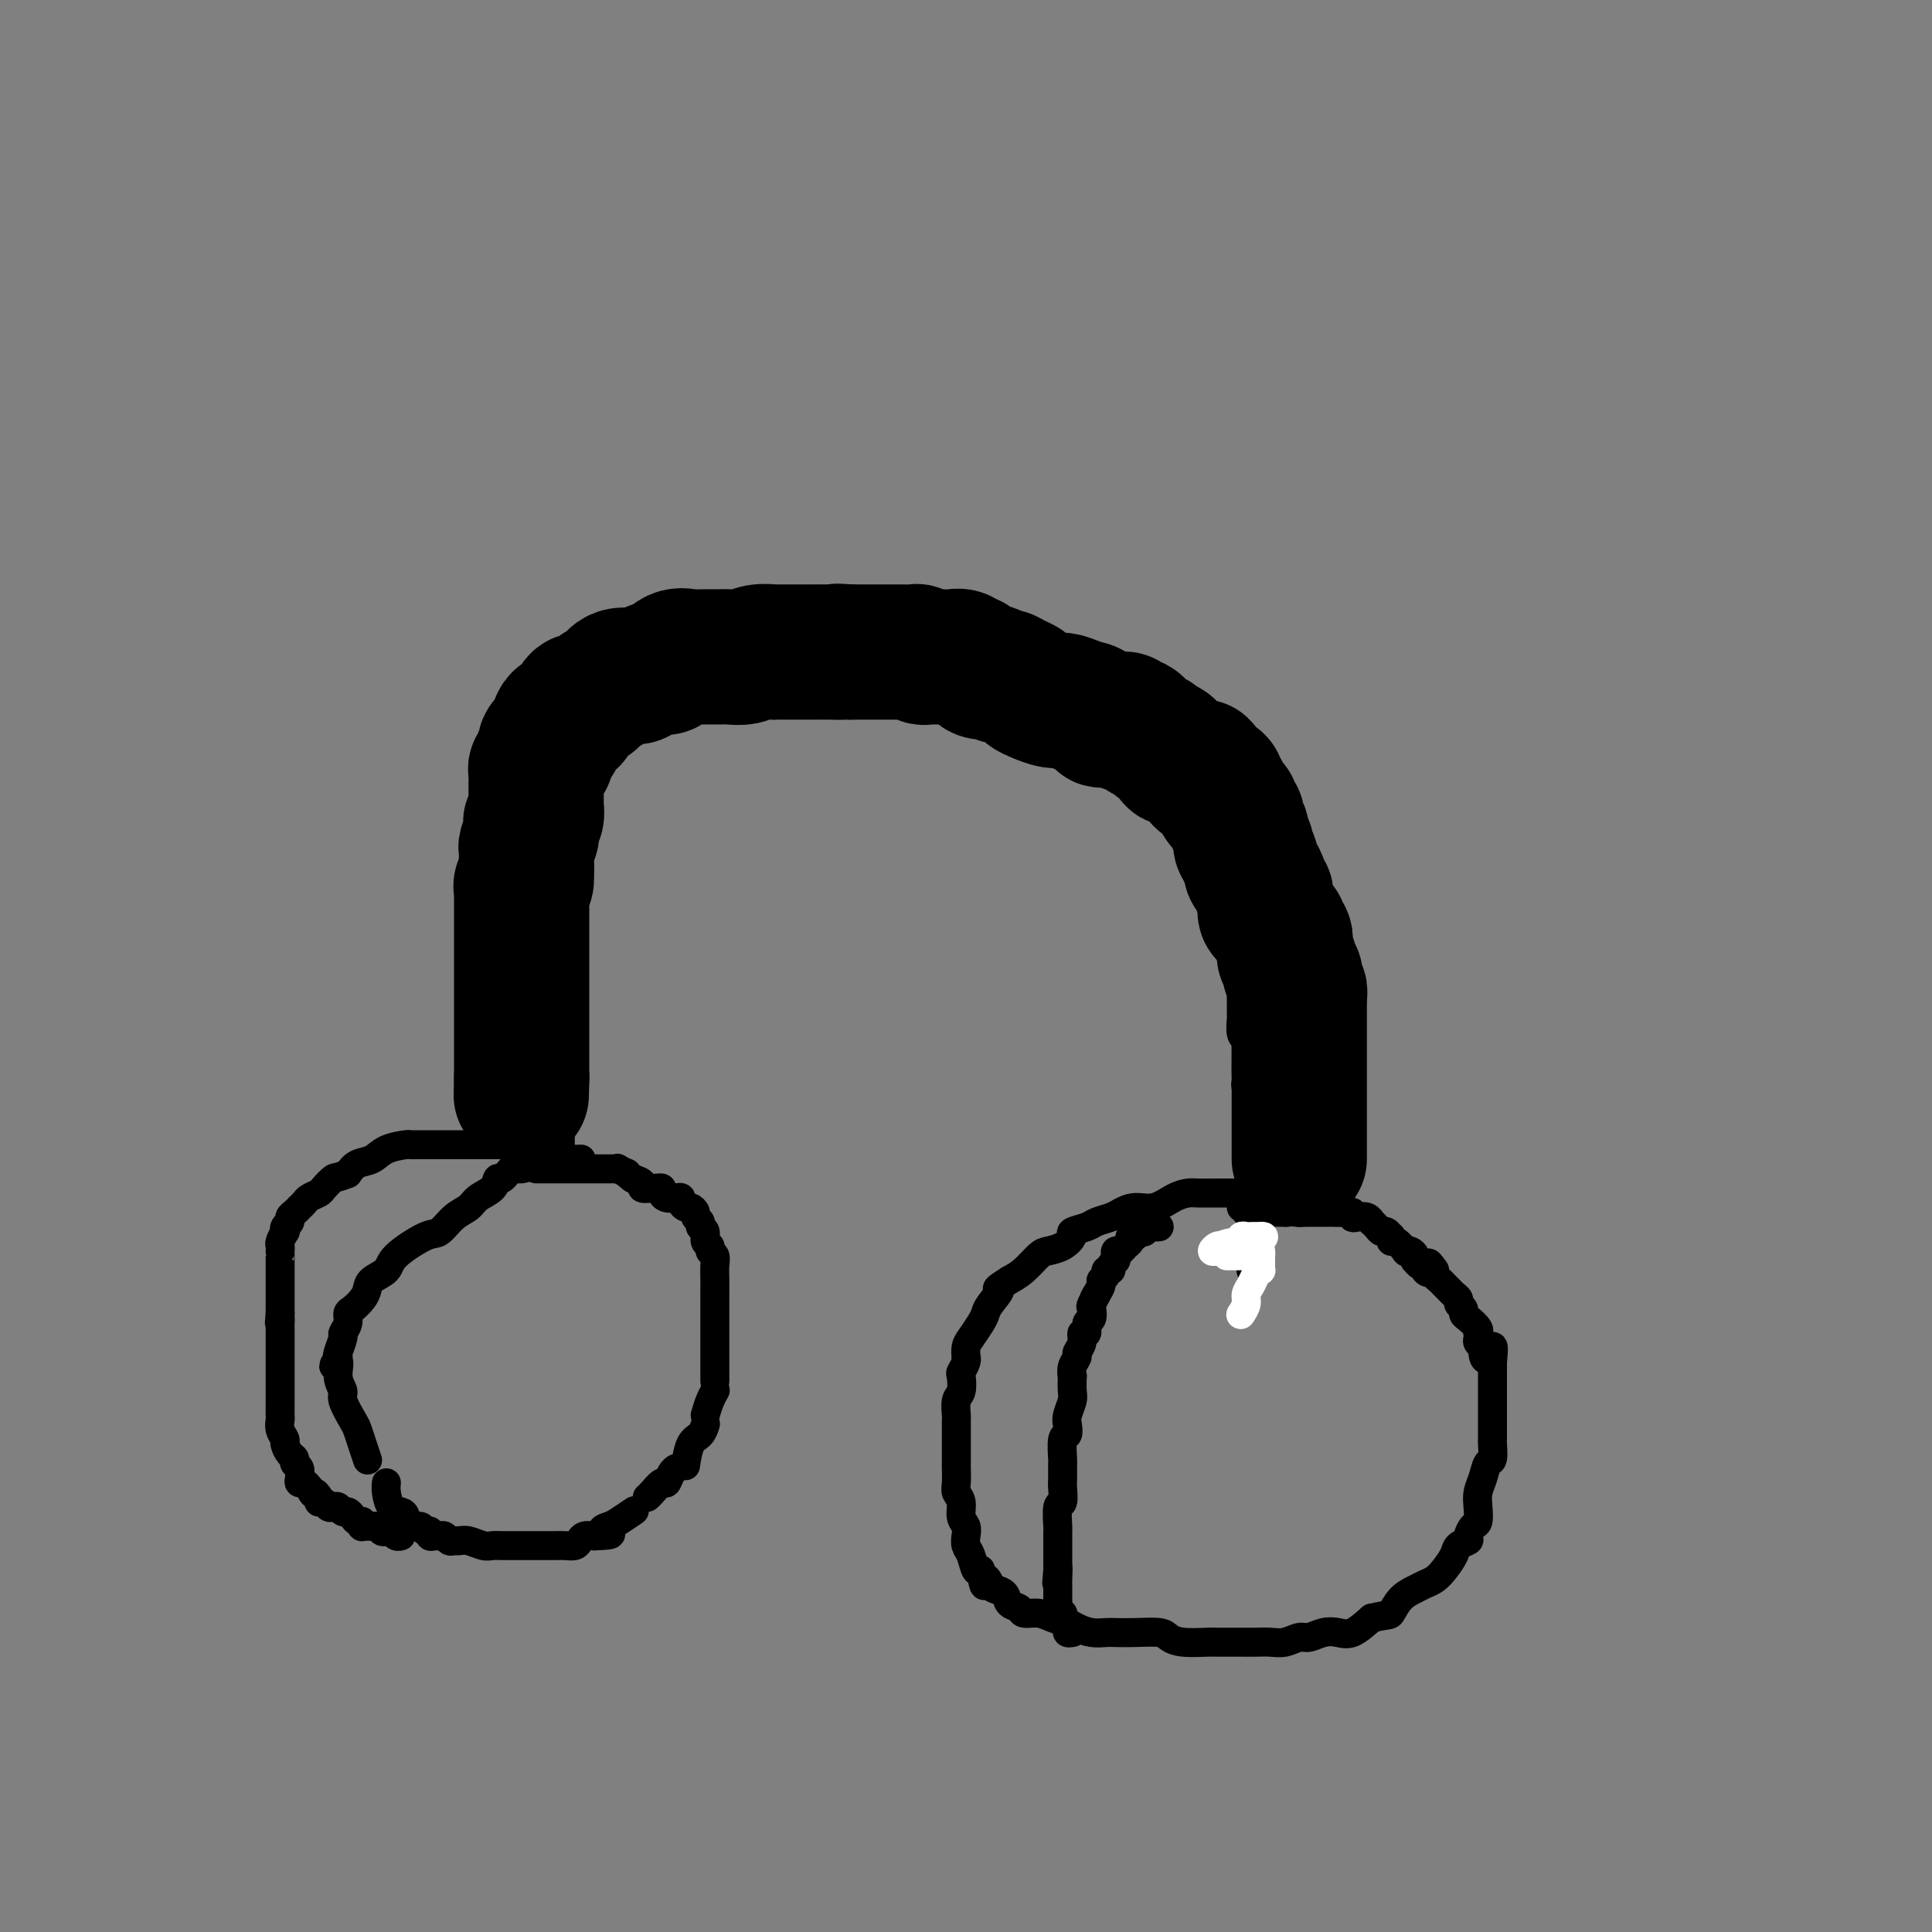 <svg viewBox='0 0 400 400' version='1.1' xmlns='http://www.w3.org/2000/svg' xmlns:xlink='http://www.w3.org/1999/xlink'><rect x="0" y="0" width="400" height="400" fill="#808080" stroke="none"/><g fill='none' stroke='#000000' stroke-width='6' stroke-linecap='round' stroke-linejoin='round'><path d='M120,240c0.292,-0.009 0.585,-0.018 0,0c-0.585,0.018 -2.047,0.062 -3,0c-0.953,-0.062 -1.396,-0.229 -2,0c-0.604,0.229 -1.370,0.854 -2,1c-0.630,0.146 -1.125,-0.187 -2,0c-0.875,0.187 -2.130,0.893 -3,1c-0.870,0.107 -1.353,-0.386 -2,0c-0.647,0.386 -1.457,1.651 -2,2c-0.543,0.349 -0.820,-0.217 -1,0c-0.180,0.217 -0.265,1.218 -1,2c-0.735,0.782 -2.122,1.345 -3,2c-0.878,0.655 -1.248,1.403 -2,2c-0.752,0.597 -1.887,1.041 -3,2c-1.113,0.959 -2.204,2.431 -3,3c-0.796,0.569 -1.299,0.236 -3,1c-1.701,0.764 -4.601,2.627 -6,4c-1.399,1.373 -1.295,2.256 -2,3c-0.705,0.744 -2.217,1.350 -3,2c-0.783,0.650 -0.836,1.342 -1,2c-0.164,0.658 -0.440,1.280 -1,2c-0.560,0.720 -1.403,1.539 -2,2c-0.597,0.461 -0.948,0.565 -1,1c-0.052,0.435 0.196,1.202 0,2c-0.196,0.798 -0.836,1.626 -1,2c-0.164,0.374 0.148,0.293 0,1c-0.148,0.707 -0.757,2.202 -1,3c-0.243,0.798 -0.122,0.899 0,1'/><path d='M70,281c-1.838,3.337 -0.433,1.181 0,1c0.433,-0.181 -0.105,1.613 0,3c0.105,1.387 0.854,2.366 1,3c0.146,0.634 -0.311,0.923 0,2c0.311,1.077 1.390,2.940 2,4c0.610,1.060 0.751,1.315 1,2c0.249,0.685 0.605,1.800 1,3c0.395,1.200 0.827,2.486 1,3c0.173,0.514 0.086,0.257 0,0'/><path d='M80,307c-0.060,0.532 -0.119,1.065 0,2c0.119,0.935 0.417,2.274 1,3c0.583,0.726 1.451,0.840 2,1c0.549,0.160 0.778,0.368 1,1c0.222,0.632 0.437,1.690 1,2c0.563,0.310 1.474,-0.127 2,0c0.526,0.127 0.666,0.819 1,1c0.334,0.181 0.863,-0.149 1,0c0.137,0.149 -0.118,0.776 0,1c0.118,0.224 0.609,0.046 1,0c0.391,-0.046 0.682,0.041 1,0c0.318,-0.041 0.665,-0.208 1,0c0.335,0.208 0.660,0.792 1,1c0.340,0.208 0.696,0.042 1,0c0.304,-0.042 0.556,0.041 1,0c0.444,-0.041 1.079,-0.207 2,0c0.921,0.207 2.129,0.788 3,1c0.871,0.212 1.407,0.057 2,0c0.593,-0.057 1.243,-0.015 2,0c0.757,0.015 1.620,0.004 2,0c0.380,-0.004 0.276,-0.001 1,0c0.724,0.001 2.277,0.000 3,0c0.723,-0.000 0.617,0.001 1,0c0.383,-0.001 1.254,-0.003 2,0c0.746,0.003 1.365,0.011 2,0c0.635,-0.011 1.286,-0.042 2,0c0.714,0.042 1.490,0.155 2,0c0.510,-0.155 0.753,-0.580 1,-1c0.247,-0.420 0.499,-0.834 1,-1c0.501,-0.166 1.250,-0.083 2,0'/><path d='M123,318c5.672,-0.174 2.851,-0.607 2,-1c-0.851,-0.393 0.267,-0.744 1,-1c0.733,-0.256 1.082,-0.415 2,-1c0.918,-0.585 2.405,-1.596 3,-2c0.595,-0.404 0.297,-0.202 0,0'/><path d='M134,310c0.221,-0.182 0.441,-0.364 1,-1c0.559,-0.636 1.456,-1.726 2,-2c0.544,-0.274 0.733,0.267 1,0c0.267,-0.267 0.610,-1.341 1,-2c0.390,-0.659 0.826,-0.903 1,-1c0.174,-0.097 0.087,-0.049 0,0'/><path d='M142,303c-0.061,0.408 -0.121,0.817 0,0c0.121,-0.817 0.424,-2.858 1,-4c0.576,-1.142 1.424,-1.384 2,-2c0.576,-0.616 0.879,-1.604 1,-2c0.121,-0.396 0.061,-0.198 0,0'/><path d='M146,293c0.311,-1.044 0.622,-2.089 1,-3c0.378,-0.911 0.822,-1.689 1,-2c0.178,-0.311 0.089,-0.156 0,0'/><path d='M148,286c0.000,-0.494 0.000,-0.987 0,-1c-0.000,-0.013 -0.000,0.456 0,0c0.000,-0.456 0.000,-1.837 0,-3c-0.000,-1.163 -0.000,-2.106 0,-3c0.000,-0.894 0.000,-1.737 0,-3c-0.000,-1.263 -0.000,-2.947 0,-4c0.000,-1.053 0.001,-1.476 0,-2c-0.001,-0.524 -0.004,-1.148 0,-2c0.004,-0.852 0.016,-1.930 0,-3c-0.016,-1.070 -0.061,-2.131 0,-3c0.061,-0.869 0.228,-1.546 0,-2c-0.228,-0.454 -0.850,-0.685 -1,-1c-0.150,-0.315 0.171,-0.714 0,-1c-0.171,-0.286 -0.834,-0.458 -1,-1c-0.166,-0.542 0.167,-1.454 0,-2c-0.167,-0.546 -0.832,-0.725 -1,-1c-0.168,-0.275 0.163,-0.647 0,-1c-0.163,-0.353 -0.818,-0.686 -1,-1c-0.182,-0.314 0.109,-0.610 0,-1c-0.109,-0.390 -0.620,-0.875 -1,-1c-0.380,-0.125 -0.630,0.111 -1,0c-0.370,-0.111 -0.860,-0.568 -1,-1c-0.140,-0.432 0.068,-0.837 0,-1c-0.068,-0.163 -0.414,-0.082 -1,0c-0.586,0.082 -1.413,0.165 -2,0c-0.587,-0.165 -0.936,-0.579 -1,-1c-0.064,-0.421 0.156,-0.848 0,-1c-0.156,-0.152 -0.688,-0.030 -1,0c-0.312,0.030 -0.403,-0.033 -1,0c-0.597,0.033 -1.699,0.163 -2,0c-0.301,-0.163 0.200,-0.618 0,-1c-0.200,-0.382 -1.100,-0.691 -2,-1'/><path d='M131,244c-2.422,-1.868 -0.976,-1.036 -1,-1c-0.024,0.036 -1.517,-0.722 -2,-1c-0.483,-0.278 0.043,-0.074 0,0c-0.043,0.074 -0.654,0.020 -1,0c-0.346,-0.020 -0.426,-0.005 -1,0c-0.574,0.005 -1.644,0.001 -2,0c-0.356,-0.001 -0.000,-0.000 0,0c0.000,0.000 -0.356,0.000 -1,0c-0.644,-0.000 -1.577,-0.000 -2,0c-0.423,0.000 -0.337,0.000 -1,0c-0.663,-0.000 -2.076,-0.000 -3,0c-0.924,0.000 -1.358,0.000 -2,0c-0.642,-0.000 -1.492,-0.000 -2,0c-0.508,0.000 -0.675,0.000 -1,0c-0.325,-0.000 -0.807,-0.000 -1,0c-0.193,0.000 -0.096,0.000 0,0'/><path d='M112,237c-0.439,-0.000 -0.878,-0.000 -1,0c-0.122,0.000 0.075,0.000 0,0c-0.075,-0.000 -0.420,-0.000 -1,0c-0.580,0.000 -1.395,0.000 -2,0c-0.605,-0.000 -0.998,-0.000 -2,0c-1.002,0.000 -2.611,0.000 -4,0c-1.389,-0.000 -2.557,-0.000 -4,0c-1.443,0.000 -3.160,0.000 -4,0c-0.840,-0.000 -0.802,-0.000 -1,0c-0.198,0.000 -0.631,0.000 -1,0c-0.369,-0.000 -0.672,-0.000 -1,0c-0.328,0.000 -0.679,0.000 -1,0c-0.321,-0.000 -0.611,-0.000 -1,0c-0.389,0.000 -0.879,0.000 -1,0c-0.121,-0.000 0.125,-0.001 0,0c-0.125,0.001 -0.621,0.002 -1,0c-0.379,-0.002 -0.643,-0.008 -1,0c-0.357,0.008 -0.809,0.029 -1,0c-0.191,-0.029 -0.120,-0.107 -1,0c-0.880,0.107 -2.710,0.400 -4,1c-1.290,0.600 -2.040,1.508 -3,2c-0.960,0.492 -2.132,0.569 -3,1c-0.868,0.431 -1.434,1.215 -2,2'/><path d='M72,243c-2.578,1.046 -2.522,0.661 -3,1c-0.478,0.339 -1.491,1.401 -2,2c-0.509,0.599 -0.514,0.734 -1,1c-0.486,0.266 -1.453,0.663 -2,1c-0.547,0.337 -0.672,0.615 -1,1c-0.328,0.385 -0.857,0.877 -1,1c-0.143,0.123 0.102,-0.122 0,0c-0.102,0.122 -0.549,0.611 -1,1c-0.451,0.389 -0.904,0.677 -1,1c-0.096,0.323 0.167,0.682 0,1c-0.167,0.318 -0.763,0.596 -1,1c-0.237,0.404 -0.116,0.935 0,1c0.116,0.065 0.227,-0.337 0,0c-0.227,0.337 -0.793,1.411 -1,2c-0.207,0.589 -0.055,0.691 0,1c0.055,0.309 0.015,0.824 0,1c-0.015,0.176 -0.004,0.012 0,0c0.004,-0.012 0.001,0.129 0,1c-0.001,0.871 -0.000,2.471 0,3c0.000,0.529 0.000,-0.013 0,0c-0.000,0.013 -0.000,0.582 0,1c0.000,0.418 0.000,0.686 0,1c-0.000,0.314 -0.000,0.676 0,1c0.000,0.324 0.000,0.612 0,1c-0.000,0.388 -0.000,0.877 0,1c0.000,0.123 0.000,-0.121 0,0c-0.000,0.121 -0.000,0.607 0,1c0.000,0.393 0.000,0.693 0,1c-0.000,0.307 -0.000,0.621 0,1c0.000,0.379 0.000,0.823 0,1c-0.000,0.177 -0.000,0.089 0,0'/><path d='M58,272c-0.309,3.271 -0.083,1.450 0,1c0.083,-0.450 0.022,0.471 0,1c-0.022,0.529 -0.006,0.667 0,1c0.006,0.333 0.002,0.863 0,1c-0.002,0.137 -0.000,-0.118 0,0c0.000,0.118 0.000,0.609 0,1c-0.000,0.391 -0.000,0.682 0,1c0.000,0.318 0.000,0.662 0,1c-0.000,0.338 -0.000,0.668 0,1c0.000,0.332 0.000,0.666 0,1c-0.000,0.334 -0.000,0.670 0,1c0.000,0.330 0.000,0.655 0,1c-0.000,0.345 -0.000,0.708 0,1c0.000,0.292 0.000,0.511 0,1c-0.000,0.489 -0.000,1.248 0,2c0.000,0.752 0.000,1.496 0,2c-0.000,0.504 -0.001,0.768 0,1c0.001,0.232 0.004,0.433 0,1c-0.004,0.567 -0.016,1.499 0,2c0.016,0.501 0.060,0.572 0,1c-0.060,0.428 -0.222,1.214 0,2c0.222,0.786 0.829,1.573 1,2c0.171,0.427 -0.094,0.495 0,1c0.094,0.505 0.547,1.448 1,2c0.453,0.552 0.905,0.712 1,1c0.095,0.288 -0.168,0.703 0,1c0.168,0.297 0.766,0.475 1,1c0.234,0.525 0.104,1.399 0,2c-0.104,0.601 -0.182,0.931 0,1c0.182,0.069 0.623,-0.123 1,0c0.377,0.123 0.688,0.562 1,1'/><path d='M64,308c1.091,2.040 0.817,1.139 1,1c0.183,-0.139 0.823,0.485 1,1c0.177,0.515 -0.107,0.922 0,1c0.107,0.078 0.606,-0.171 1,0c0.394,0.171 0.683,0.763 1,1c0.317,0.237 0.662,0.119 1,0c0.338,-0.119 0.668,-0.238 1,0c0.332,0.238 0.667,0.833 1,1c0.333,0.167 0.664,-0.095 1,0c0.336,0.095 0.677,0.547 1,1c0.323,0.453 0.626,0.906 1,1c0.374,0.094 0.817,-0.171 1,0c0.183,0.171 0.104,0.778 0,1c-0.104,0.222 -0.235,0.060 0,0c0.235,-0.060 0.836,-0.016 1,0c0.164,0.016 -0.110,0.004 0,0c0.110,-0.004 0.603,-0.001 1,0c0.397,0.001 0.699,0.001 1,0'/><path d='M78,316c2.410,1.177 1.433,0.118 1,0c-0.433,-0.118 -0.324,0.704 0,1c0.324,0.296 0.861,0.065 1,0c0.139,-0.065 -0.120,0.035 0,0c0.120,-0.035 0.620,-0.205 1,0c0.380,0.205 0.641,0.786 1,1c0.359,0.214 0.817,0.061 1,0c0.183,-0.061 0.092,-0.031 0,0'/><path d='M116,238c0.000,-0.539 0.000,-1.079 0,-1c0.000,0.079 0.000,0.775 0,0c0.000,-0.775 0.000,-3.022 0,-4c-0.000,-0.978 -0.000,-0.687 0,-1c0.000,-0.313 0.000,-1.231 0,-2c0.000,-0.769 0.000,-1.390 0,-2c-0.000,-0.610 0.000,-1.210 0,-2c0.000,-0.790 0.000,-1.770 0,-2c0.000,-0.230 -0.000,0.289 0,0c0.000,-0.289 0.000,-1.387 0,-2c-0.000,-0.613 0.000,-0.740 0,-1c0.000,-0.260 0.000,-0.651 0,-1c-0.000,-0.349 0.000,-0.656 0,-1c0.000,-0.344 0.000,-0.727 0,-1c0.000,-0.273 0.000,-0.438 0,-1c-0.000,-0.562 -0.000,-1.522 0,-2c0.000,-0.478 0.000,-0.475 0,-1c-0.000,-0.525 -0.000,-1.579 0,-3c0.000,-1.421 0.000,-3.211 0,-5'/><path d='M116,206c0.000,-5.567 0.000,-3.485 0,-3c-0.000,0.485 -0.000,-0.629 0,-2c0.000,-1.371 0.000,-3.000 0,-4c-0.000,-1.000 -0.001,-1.370 0,-2c0.001,-0.630 0.004,-1.520 0,-2c-0.004,-0.480 -0.015,-0.551 0,-1c0.015,-0.449 0.056,-1.276 0,-2c-0.056,-0.724 -0.211,-1.346 0,-2c0.211,-0.654 0.787,-1.339 1,-2c0.213,-0.661 0.065,-1.297 0,-2c-0.065,-0.703 -0.045,-1.471 0,-2c0.045,-0.529 0.116,-0.818 0,-1c-0.116,-0.182 -0.420,-0.258 0,-1c0.420,-0.742 1.562,-2.152 2,-3c0.438,-0.848 0.170,-1.135 0,-2c-0.170,-0.865 -0.242,-2.308 0,-3c0.242,-0.692 0.797,-0.634 1,-1c0.203,-0.366 0.054,-1.156 0,-2c-0.054,-0.844 -0.015,-1.742 0,-2c0.015,-0.258 0.004,0.123 0,0c-0.004,-0.123 -0.001,-0.749 0,-1c0.001,-0.251 0.001,-0.125 0,0'/><path d='M120,166c0.619,-6.357 0.167,-2.250 0,-1c-0.167,1.250 -0.048,-0.357 0,-1c0.048,-0.643 0.024,-0.321 0,0'/><path d='M121,163c0.035,-0.449 0.070,-0.897 0,-1c-0.070,-0.103 -0.245,0.141 0,0c0.245,-0.141 0.910,-0.666 1,-1c0.090,-0.334 -0.393,-0.479 0,-1c0.393,-0.521 1.663,-1.420 2,-2c0.337,-0.580 -0.260,-0.842 0,-1c0.260,-0.158 1.375,-0.213 2,-1c0.625,-0.787 0.759,-2.305 1,-3c0.241,-0.695 0.588,-0.567 1,-1c0.412,-0.433 0.889,-1.425 1,-2c0.111,-0.575 -0.143,-0.731 0,-1c0.143,-0.269 0.685,-0.649 1,-1c0.315,-0.351 0.404,-0.671 1,-1c0.596,-0.329 1.700,-0.666 2,-1c0.300,-0.334 -0.205,-0.667 0,-1c0.205,-0.333 1.119,-0.668 2,-1c0.881,-0.332 1.727,-0.662 2,-1c0.273,-0.338 -0.029,-0.683 0,-1c0.029,-0.317 0.389,-0.606 1,-1c0.611,-0.394 1.473,-0.894 2,-1c0.527,-0.106 0.718,0.183 1,0c0.282,-0.183 0.653,-0.838 1,-1c0.347,-0.162 0.670,0.168 1,0c0.330,-0.168 0.669,-0.833 1,-1c0.331,-0.167 0.656,0.166 1,0c0.344,-0.166 0.707,-0.829 1,-1c0.293,-0.171 0.515,0.150 1,0c0.485,-0.150 1.233,-0.772 2,-1c0.767,-0.228 1.553,-0.061 2,0c0.447,0.061 0.556,0.018 1,0c0.444,-0.018 1.222,-0.009 2,0'/><path d='M154,136c4.025,-1.862 3.589,-2.016 4,-2c0.411,0.016 1.669,0.201 2,0c0.331,-0.201 -0.263,-0.790 0,-1c0.263,-0.210 1.385,-0.042 2,0c0.615,0.042 0.724,-0.041 1,0c0.276,0.041 0.718,0.207 1,0c0.282,-0.207 0.404,-0.786 1,-1c0.596,-0.214 1.666,-0.061 2,0c0.334,0.061 -0.068,0.030 1,0c1.068,-0.030 3.607,-0.061 5,0c1.393,0.061 1.640,0.212 2,0c0.360,-0.212 0.832,-0.789 2,-1c1.168,-0.211 3.034,-0.057 4,0c0.966,0.057 1.034,0.015 1,0c-0.034,-0.015 -0.171,-0.004 0,0c0.171,0.004 0.651,0.001 1,0c0.349,-0.001 0.569,-0.000 1,0c0.431,0.000 1.075,0.000 2,0c0.925,-0.000 2.132,-0.000 3,0c0.868,0.000 1.398,0.001 2,0c0.602,-0.001 1.276,-0.002 2,0c0.724,0.002 1.496,0.008 2,0c0.504,-0.008 0.738,-0.031 2,0c1.262,0.031 3.550,0.116 5,0c1.450,-0.116 2.060,-0.435 3,0c0.940,0.435 2.208,1.622 3,2c0.792,0.378 1.107,-0.053 2,0c0.893,0.053 2.363,0.592 3,1c0.637,0.408 0.441,0.687 1,1c0.559,0.313 1.874,0.661 3,1c1.126,0.339 2.063,0.670 3,1'/><path d='M220,137c2.561,1.047 1.465,0.665 2,1c0.535,0.335 2.702,1.386 4,2c1.298,0.614 1.726,0.792 3,2c1.274,1.208 3.395,3.447 5,5c1.605,1.553 2.695,2.422 4,4c1.305,1.578 2.825,3.866 4,5c1.175,1.134 2.003,1.116 3,2c0.997,0.884 2.162,2.672 3,4c0.838,1.328 1.349,2.198 2,3c0.651,0.802 1.442,1.538 2,2c0.558,0.462 0.882,0.649 1,1c0.118,0.351 0.031,0.864 0,1c-0.031,0.136 -0.004,-0.105 0,0c0.004,0.105 -0.014,0.557 0,1c0.014,0.443 0.060,0.878 0,1c-0.060,0.122 -0.226,-0.070 0,0c0.226,0.070 0.846,0.403 1,1c0.154,0.597 -0.156,1.458 0,2c0.156,0.542 0.778,0.764 1,1c0.222,0.236 0.044,0.487 0,1c-0.044,0.513 0.044,1.290 0,2c-0.044,0.710 -0.222,1.354 0,2c0.222,0.646 0.844,1.295 1,2c0.156,0.705 -0.154,1.467 0,2c0.154,0.533 0.773,0.838 1,2c0.227,1.162 0.061,3.183 0,4c-0.061,0.817 -0.016,0.432 0,1c0.016,0.568 0.004,2.090 0,3c-0.004,0.910 -0.001,1.206 0,2c0.001,0.794 0.000,2.084 0,3c-0.000,0.916 -0.000,1.458 0,2'/><path d='M257,201c0.773,5.314 0.207,1.599 0,1c-0.207,-0.599 -0.055,1.917 0,3c0.055,1.083 0.014,0.731 0,1c-0.014,0.269 0.000,1.158 0,2c-0.000,0.842 -0.014,1.636 0,2c0.014,0.364 0.056,0.299 0,1c-0.056,0.701 -0.211,2.170 0,3c0.211,0.830 0.789,1.023 1,1c0.211,-0.023 0.057,-0.262 0,0c-0.057,0.262 -0.016,1.025 0,2c0.016,0.975 0.008,2.163 0,3c-0.008,0.837 -0.016,1.324 0,2c0.016,0.676 0.057,1.542 0,2c-0.057,0.458 -0.211,0.508 0,1c0.211,0.492 0.789,1.427 1,2c0.211,0.573 0.057,0.783 0,1c-0.057,0.217 -0.015,0.439 0,1c0.015,0.561 0.004,1.460 0,2c-0.004,0.540 -0.001,0.722 0,1c0.001,0.278 0.000,0.653 0,1c-0.000,0.347 -0.000,0.665 0,1c0.000,0.335 0.000,0.685 0,1c-0.000,0.315 -0.000,0.595 0,1c0.000,0.405 0.000,0.935 0,1c-0.000,0.065 -0.000,-0.333 0,0c0.000,0.333 0.000,1.399 0,2c-0.000,0.601 -0.000,0.738 0,1c0.000,0.262 0.000,0.647 0,1c-0.000,0.353 -0.000,0.672 0,1c0.000,0.328 0.000,0.664 0,1'/><path d='M259,243c0.309,6.680 0.083,2.381 0,1c-0.083,-1.381 -0.022,0.155 0,1c0.022,0.845 0.006,1.000 0,1c-0.006,0.000 -0.002,-0.154 0,0c0.002,0.154 0.000,0.618 0,1c-0.000,0.382 -0.000,0.683 0,1c0.000,0.317 0.000,0.648 0,1c-0.000,0.352 -0.000,0.723 0,1c0.000,0.277 0.000,0.459 0,1c-0.000,0.541 -0.000,1.440 0,2c0.000,0.560 0.000,0.780 0,1c-0.000,0.220 -0.000,0.439 0,1c0.000,0.561 0.000,1.463 0,2c-0.000,0.537 -0.000,0.708 0,1c0.000,0.292 0.000,0.705 0,1c-0.000,0.295 -0.000,0.471 0,1c0.000,0.529 0.000,1.412 0,2c-0.000,0.588 -0.000,0.882 0,1c0.000,0.118 0.000,0.059 0,0'/><path d='M262,247c0.212,-0.000 0.424,-0.000 0,0c-0.424,0.000 -1.482,0.000 -2,0c-0.518,-0.000 -0.494,-0.000 -1,0c-0.506,0.000 -1.543,0.000 -2,0c-0.457,-0.000 -0.334,-0.000 -1,0c-0.666,0.000 -2.120,0.002 -3,0c-0.880,-0.002 -1.186,-0.007 -2,0c-0.814,0.007 -2.136,0.025 -3,0c-0.864,-0.025 -1.271,-0.095 -2,0c-0.729,0.095 -1.780,0.354 -3,1c-1.220,0.646 -2.610,1.679 -4,2c-1.390,0.321 -2.779,-0.069 -4,0c-1.221,0.069 -2.272,0.596 -3,1c-0.728,0.404 -1.132,0.685 -2,1c-0.868,0.315 -2.199,0.666 -3,1c-0.801,0.334 -1.072,0.653 -2,1c-0.928,0.347 -2.513,0.721 -3,1c-0.487,0.279 0.123,0.463 0,1c-0.123,0.537 -0.981,1.429 -2,2c-1.019,0.571 -2.201,0.823 -3,1c-0.799,0.177 -1.215,0.278 -2,1c-0.785,0.722 -1.939,2.063 -3,3c-1.061,0.937 -2.031,1.468 -3,2'/><path d='M209,265c-3.904,2.464 -2.163,1.623 -2,2c0.163,0.377 -1.253,1.973 -2,3c-0.747,1.027 -0.827,1.484 -1,2c-0.173,0.516 -0.439,1.090 -1,2c-0.561,0.910 -1.417,2.155 -2,3c-0.583,0.845 -0.892,1.292 -1,2c-0.108,0.708 -0.015,1.679 0,2c0.015,0.321 -0.047,-0.009 0,0c0.047,0.009 0.205,0.357 0,1c-0.205,0.643 -0.773,1.581 -1,2c-0.227,0.419 -0.113,0.320 0,1c0.113,0.680 0.227,2.140 0,3c-0.227,0.860 -0.793,1.119 -1,2c-0.207,0.881 -0.056,2.384 0,3c0.056,0.616 0.015,0.344 0,1c-0.015,0.656 -0.004,2.240 0,3c0.004,0.760 0.001,0.697 0,1c-0.001,0.303 -0.001,0.973 0,2c0.001,1.027 0.004,2.410 0,3c-0.004,0.590 -0.016,0.388 0,1c0.016,0.612 0.061,2.037 0,3c-0.061,0.963 -0.226,1.465 0,2c0.226,0.535 0.844,1.102 1,2c0.156,0.898 -0.151,2.126 0,3c0.151,0.874 0.762,1.394 1,2c0.238,0.606 0.105,1.298 0,2c-0.105,0.702 -0.183,1.415 0,2c0.183,0.585 0.626,1.042 1,2c0.374,0.958 0.678,2.417 1,3c0.322,0.583 0.661,0.292 1,0'/><path d='M203,325c0.947,5.357 0.816,2.749 1,2c0.184,-0.749 0.683,0.362 1,1c0.317,0.638 0.450,0.802 1,1c0.550,0.198 1.515,0.431 2,1c0.485,0.569 0.489,1.476 1,2c0.511,0.524 1.530,0.665 2,1c0.470,0.335 0.390,0.863 1,1c0.610,0.137 1.909,-0.117 3,0c1.091,0.117 1.973,0.606 3,1c1.027,0.394 2.199,0.694 3,1c0.801,0.306 1.230,0.618 2,1c0.770,0.382 1.880,0.834 3,1c1.120,0.166 2.249,0.047 3,0c0.751,-0.047 1.122,-0.023 2,0c0.878,0.023 2.263,0.045 4,0c1.737,-0.045 3.827,-0.156 5,0c1.173,0.156 1.430,0.578 2,1c0.570,0.422 1.454,0.845 3,1c1.546,0.155 3.754,0.042 5,0c1.246,-0.042 1.530,-0.011 2,0c0.470,0.011 1.126,0.004 2,0c0.874,-0.004 1.967,-0.005 3,0c1.033,0.005 2.005,0.016 3,0c0.995,-0.016 2.013,-0.061 3,0c0.987,0.061 1.944,0.226 3,0c1.056,-0.226 2.210,-0.843 3,-1c0.790,-0.157 1.214,0.146 2,0c0.786,-0.146 1.932,-0.740 3,-1c1.068,-0.260 2.057,-0.185 3,0c0.943,0.185 1.841,0.482 3,0c1.159,-0.482 2.580,-1.741 4,-3'/><path d='M284,335c3.611,-0.847 3.639,-0.464 4,-1c0.361,-0.536 1.055,-1.991 2,-3c0.945,-1.009 2.141,-1.572 3,-2c0.859,-0.428 1.381,-0.720 2,-1c0.619,-0.280 1.337,-0.548 2,-1c0.663,-0.452 1.273,-1.090 2,-2c0.727,-0.910 1.571,-2.093 2,-3c0.429,-0.907 0.444,-1.537 1,-2c0.556,-0.463 1.652,-0.760 2,-1c0.348,-0.240 -0.051,-0.423 0,-1c0.051,-0.577 0.553,-1.546 1,-2c0.447,-0.454 0.841,-0.392 1,-1c0.159,-0.608 0.085,-1.887 0,-3c-0.085,-1.113 -0.180,-2.060 0,-3c0.180,-0.940 0.637,-1.872 1,-3c0.363,-1.128 0.633,-2.453 1,-3c0.367,-0.547 0.830,-0.316 1,-1c0.170,-0.684 0.045,-2.281 0,-3c-0.045,-0.719 -0.012,-0.559 0,-1c0.012,-0.441 0.003,-1.484 0,-2c-0.003,-0.516 -0.001,-0.505 0,-1c0.001,-0.495 0.000,-1.497 0,-2c-0.000,-0.503 -0.000,-0.507 0,-1c0.000,-0.493 0.000,-1.477 0,-2c-0.000,-0.523 -0.000,-0.587 0,-1c0.000,-0.413 0.000,-1.174 0,-2c-0.000,-0.826 -0.000,-1.716 0,-2c0.000,-0.284 0.000,0.039 0,0c-0.000,-0.039 -0.000,-0.440 0,-1c0.000,-0.560 0.000,-1.280 0,-2'/><path d='M309,282c0.612,-5.902 -0.358,-2.159 -1,-1c-0.642,1.159 -0.957,-0.268 -1,-1c-0.043,-0.732 0.184,-0.770 0,-1c-0.184,-0.230 -0.780,-0.652 -1,-1c-0.220,-0.348 -0.066,-0.622 0,-1c0.066,-0.378 0.042,-0.861 0,-1c-0.042,-0.139 -0.101,0.065 0,0c0.101,-0.065 0.363,-0.399 0,-1c-0.363,-0.601 -1.350,-1.471 -2,-2c-0.650,-0.529 -0.962,-0.719 -1,-1c-0.038,-0.281 0.197,-0.653 0,-1c-0.197,-0.347 -0.826,-0.670 -1,-1c-0.174,-0.330 0.108,-0.666 0,-1c-0.108,-0.334 -0.607,-0.667 -1,-1c-0.393,-0.333 -0.680,-0.667 -1,-1c-0.320,-0.333 -0.674,-0.664 -1,-1c-0.326,-0.336 -0.623,-0.678 -1,-1c-0.377,-0.322 -0.832,-0.625 -1,-1c-0.168,-0.375 -0.048,-0.821 0,-1c0.048,-0.179 0.024,-0.089 0,0'/><path d='M297,263c-2.019,-2.957 -1.067,-0.849 -1,0c0.067,0.849 -0.753,0.438 -1,0c-0.247,-0.438 0.078,-0.905 0,-1c-0.078,-0.095 -0.559,0.181 -1,0c-0.441,-0.181 -0.840,-0.820 -1,-1c-0.160,-0.180 -0.080,0.097 0,0c0.080,-0.097 0.158,-0.570 0,-1c-0.158,-0.430 -0.554,-0.818 -1,-1c-0.446,-0.182 -0.943,-0.158 -1,0c-0.057,0.158 0.325,0.450 0,0c-0.325,-0.450 -1.358,-1.641 -2,-2c-0.642,-0.359 -0.893,0.115 -1,0c-0.107,-0.115 -0.070,-0.818 0,-1c0.070,-0.182 0.172,0.157 0,0c-0.172,-0.157 -0.620,-0.812 -1,-1c-0.380,-0.188 -0.692,0.089 -1,0c-0.308,-0.089 -0.611,-0.546 -1,-1c-0.389,-0.454 -0.865,-0.905 -1,-1c-0.135,-0.095 0.070,0.167 0,0c-0.070,-0.167 -0.417,-0.763 -1,-1c-0.583,-0.237 -1.402,-0.116 -2,0c-0.598,0.116 -0.973,0.227 -1,0c-0.027,-0.227 0.296,-0.793 0,-1c-0.296,-0.207 -1.210,-0.055 -2,0c-0.790,0.055 -1.455,0.015 -2,0c-0.545,-0.015 -0.971,-0.004 -1,0c-0.029,0.004 0.340,0.001 0,0c-0.340,-0.001 -1.390,-0.000 -2,0c-0.610,0.000 -0.780,0.000 -1,0c-0.220,-0.000 -0.492,-0.000 -1,0c-0.508,0.000 -1.254,0.000 -2,0'/><path d='M269,251c-3.047,-0.309 -3.163,-0.083 -3,0c0.163,0.083 0.605,0.022 0,0c-0.605,-0.022 -2.257,-0.005 -3,0c-0.743,0.005 -0.576,-0.002 -1,0c-0.424,0.002 -1.438,0.015 -2,0c-0.562,-0.015 -0.673,-0.056 -1,0c-0.327,0.056 -0.871,0.211 -1,0c-0.129,-0.211 0.158,-0.788 0,-1c-0.158,-0.212 -0.759,-0.061 -1,0c-0.241,0.061 -0.120,0.030 0,0'/><path d='M240,254c-0.334,0.030 -0.668,0.059 -1,0c-0.332,-0.059 -0.662,-0.208 -1,0c-0.338,0.208 -0.683,0.773 -1,1c-0.317,0.227 -0.606,0.116 -1,0c-0.394,-0.116 -0.893,-0.239 -1,0c-0.107,0.239 0.179,0.838 0,1c-0.179,0.162 -0.822,-0.115 -1,0c-0.178,0.115 0.110,0.622 0,1c-0.110,0.378 -0.617,0.626 -1,1c-0.383,0.374 -0.643,0.873 -1,1c-0.357,0.127 -0.813,-0.120 -1,0c-0.187,0.120 -0.107,0.606 0,1c0.107,0.394 0.240,0.697 0,1c-0.240,0.303 -0.853,0.606 -1,1c-0.147,0.394 0.172,0.878 0,1c-0.172,0.122 -0.833,-0.119 -1,0c-0.167,0.119 0.161,0.599 0,1c-0.161,0.401 -0.813,0.723 -1,1c-0.187,0.277 0.089,0.508 0,1c-0.089,0.492 -0.545,1.246 -1,2'/><path d='M227,268c-1.023,1.743 -0.082,0.101 0,0c0.082,-0.101 -0.695,1.340 -1,2c-0.305,0.660 -0.138,0.539 0,1c0.138,0.461 0.248,1.502 0,2c-0.248,0.498 -0.855,0.452 -1,1c-0.145,0.548 0.172,1.690 0,2c-0.172,0.310 -0.835,-0.213 -1,0c-0.165,0.213 0.166,1.162 0,2c-0.166,0.838 -0.829,1.567 -1,2c-0.171,0.433 0.150,0.571 0,1c-0.150,0.429 -0.771,1.149 -1,2c-0.229,0.851 -0.065,1.831 0,2c0.065,0.169 0.031,-0.475 0,0c-0.031,0.475 -0.060,2.068 0,3c0.060,0.932 0.208,1.202 0,2c-0.208,0.798 -0.774,2.123 -1,3c-0.226,0.877 -0.113,1.304 0,2c0.113,0.696 0.227,1.661 0,2c-0.227,0.339 -0.793,0.053 -1,1c-0.207,0.947 -0.054,3.127 0,4c0.054,0.873 0.011,0.440 0,1c-0.011,0.560 0.011,2.112 0,3c-0.011,0.888 -0.056,1.111 0,2c0.056,0.889 0.211,2.444 0,3c-0.211,0.556 -0.789,0.112 -1,1c-0.211,0.888 -0.057,3.106 0,4c0.057,0.894 0.015,0.463 0,1c-0.015,0.537 -0.004,2.041 0,3c0.004,0.959 0.001,1.374 0,2c-0.001,0.626 -0.000,1.465 0,2c0.000,0.535 0.000,0.768 0,1'/><path d='M219,325c-0.464,6.078 -0.124,1.274 0,0c0.124,-1.274 0.033,0.982 0,2c-0.033,1.018 -0.009,0.797 0,1c0.009,0.203 0.003,0.832 0,1c-0.003,0.168 -0.002,-0.123 0,0c0.002,0.123 0.004,0.659 0,1c-0.004,0.341 -0.015,0.487 0,1c0.015,0.513 0.055,1.394 0,2c-0.055,0.606 -0.207,0.936 0,1c0.207,0.064 0.772,-0.137 1,0c0.228,0.137 0.117,0.611 0,1c-0.117,0.389 -0.242,0.693 0,1c0.242,0.307 0.849,0.618 1,1c0.151,0.382 -0.155,0.834 0,1c0.155,0.166 0.773,0.045 1,0c0.227,-0.045 0.065,-0.013 0,0c-0.065,0.013 -0.032,0.006 0,0'/></g>
<g fill='none' stroke='#FFFFFF' stroke-width='6' stroke-linecap='round' stroke-linejoin='round'><path d='M254,260c0.332,0.000 0.663,0.000 1,0c0.337,0.000 0.678,0.000 1,0c0.322,0.000 0.625,0.000 1,0c0.375,0.000 0.821,0.000 1,0c0.179,0.000 0.089,0.000 0,0'/><path d='M258,260c-0.108,-0.422 -0.215,-0.844 -1,-1c-0.785,-0.156 -2.246,-0.046 -3,0c-0.754,0.046 -0.801,0.026 -1,0c-0.199,-0.026 -0.551,-0.060 -1,0c-0.449,0.060 -0.997,0.212 -1,0c-0.003,-0.212 0.538,-0.788 1,-1c0.462,-0.212 0.846,-0.061 1,0c0.154,0.061 0.077,0.030 0,0'/><path d='M253,258c0.129,-0.552 2.952,-0.933 4,-1c1.048,-0.067 0.322,0.178 0,0c-0.322,-0.178 -0.241,-0.780 0,-1c0.241,-0.220 0.642,-0.059 1,0c0.358,0.059 0.673,0.016 1,0c0.327,-0.016 0.665,-0.005 1,0c0.335,0.005 0.668,0.002 1,0'/><path d='M261,256c1.238,-0.192 0.332,0.330 0,1c-0.332,0.670 -0.089,1.490 0,2c0.089,0.510 0.025,0.710 0,1c-0.025,0.290 -0.010,0.668 0,1c0.010,0.332 0.014,0.617 0,1c-0.014,0.383 -0.046,0.865 0,1c0.046,0.135 0.171,-0.078 0,0c-0.171,0.078 -0.638,0.445 -1,1c-0.362,0.555 -0.619,1.297 -1,2c-0.381,0.703 -0.887,1.365 -1,2c-0.113,0.635 0.165,1.242 0,2c-0.165,0.758 -0.775,1.666 -1,2c-0.225,0.334 -0.064,0.096 0,0c0.064,-0.096 0.032,-0.048 0,0'/></g>
<g fill='none' stroke='#000000' stroke-width='28' stroke-linecap='round' stroke-linejoin='round'><path d='M269,240c0.000,-0.881 0.000,-1.761 0,-3c0.000,-1.239 0.000,-2.836 0,-4c0.000,-1.164 0.000,-1.893 0,-3c0.000,-1.107 0.000,-2.590 0,-4c0.000,-1.410 0.000,-2.745 0,-4c0.000,-1.255 0.000,-2.430 0,-3c0.000,-0.570 0.000,-0.534 0,-1c0.000,-0.466 0.000,-1.434 0,-2c0.000,-0.566 0.000,-0.730 0,-1c0.000,-0.270 0.000,-0.646 0,-1c0.000,-0.354 0.000,-0.686 0,-1c0.000,-0.314 0.000,-0.609 0,-1c0.000,-0.391 0.000,-0.878 0,-1c0.000,-0.122 -0.000,0.122 0,0c0.000,-0.122 0.000,-0.611 0,-1c0.000,-0.389 0.000,-0.679 0,-1c0.000,-0.321 0.000,-0.674 0,-1c0.000,-0.326 0.000,-0.626 0,-1c0.000,-0.374 0.000,-0.821 0,-1c0.000,-0.179 0.000,-0.089 0,0'/><path d='M269,206c0.008,-0.027 0.016,-0.053 0,0c-0.016,0.053 -0.056,0.187 0,0c0.056,-0.187 0.207,-0.693 0,-1c-0.207,-0.307 -0.772,-0.415 -1,-1c-0.228,-0.585 -0.117,-1.648 0,-2c0.117,-0.352 0.241,0.005 0,0c-0.241,-0.005 -0.848,-0.372 -1,-1c-0.152,-0.628 0.152,-1.516 0,-2c-0.152,-0.484 -0.759,-0.564 -1,-1c-0.241,-0.436 -0.117,-1.227 0,-2c0.117,-0.773 0.227,-1.527 0,-2c-0.227,-0.473 -0.792,-0.666 -1,-1c-0.208,-0.334 -0.059,-0.810 0,-1c0.059,-0.190 0.030,-0.095 0,0'/><path d='M264,191c-0.309,-0.325 -0.618,-0.650 -1,-1c-0.382,-0.350 -0.838,-0.724 -1,-1c-0.162,-0.276 -0.028,-0.454 0,-1c0.028,-0.546 -0.048,-1.460 0,-2c0.048,-0.540 0.219,-0.707 0,-1c-0.219,-0.293 -0.828,-0.713 -1,-1c-0.172,-0.287 0.093,-0.443 0,-1c-0.093,-0.557 -0.546,-1.516 -1,-2c-0.454,-0.484 -0.910,-0.492 -1,-1c-0.090,-0.508 0.186,-1.516 0,-2c-0.186,-0.484 -0.833,-0.444 -1,-1c-0.167,-0.556 0.148,-1.707 0,-2c-0.148,-0.293 -0.758,0.272 -1,0c-0.242,-0.272 -0.116,-1.382 0,-2c0.116,-0.618 0.223,-0.743 0,-1c-0.223,-0.257 -0.777,-0.647 -1,-1c-0.223,-0.353 -0.116,-0.669 0,-1c0.116,-0.331 0.242,-0.676 0,-1c-0.242,-0.324 -0.853,-0.626 -1,-1c-0.147,-0.374 0.171,-0.821 0,-1c-0.171,-0.179 -0.829,-0.089 -1,0c-0.171,0.089 0.146,0.179 0,0c-0.146,-0.179 -0.756,-0.626 -1,-1c-0.244,-0.374 -0.122,-0.675 0,-1c0.122,-0.325 0.244,-0.676 0,-1c-0.244,-0.324 -0.854,-0.622 -1,-1c-0.146,-0.378 0.171,-0.836 0,-1c-0.171,-0.164 -0.829,-0.034 -1,0c-0.171,0.034 0.146,-0.029 0,0c-0.146,0.029 -0.756,0.151 -1,0c-0.244,-0.151 -0.122,-0.576 0,-1'/><path d='M250,161c-2.333,-4.576 -1.164,-1.015 -1,0c0.164,1.015 -0.677,-0.517 -1,-1c-0.323,-0.483 -0.128,0.082 0,0c0.128,-0.082 0.189,-0.811 0,-1c-0.189,-0.189 -0.628,0.161 -1,0c-0.372,-0.161 -0.676,-0.835 -1,-1c-0.324,-0.165 -0.668,0.177 -1,0c-0.332,-0.177 -0.651,-0.873 -1,-1c-0.349,-0.127 -0.727,0.317 -1,0c-0.273,-0.317 -0.440,-1.394 -1,-2c-0.560,-0.606 -1.512,-0.740 -2,-1c-0.488,-0.260 -0.512,-0.644 -1,-1c-0.488,-0.356 -1.441,-0.683 -2,-1c-0.559,-0.317 -0.723,-0.625 -1,-1c-0.277,-0.375 -0.665,-0.819 -1,-1c-0.335,-0.181 -0.616,-0.101 -1,0c-0.384,0.101 -0.872,0.223 -1,0c-0.128,-0.223 0.103,-0.792 0,-1c-0.103,-0.208 -0.539,-0.055 -1,0c-0.461,0.055 -0.946,0.011 -1,0c-0.054,-0.011 0.322,0.011 0,0c-0.322,-0.011 -1.344,-0.054 -2,0c-0.656,0.054 -0.946,0.207 -1,0c-0.054,-0.207 0.127,-0.773 0,-1c-0.127,-0.227 -0.564,-0.113 -1,0'/><path d='M227,148c-3.646,-2.194 -1.259,-1.179 -1,-1c0.259,0.179 -1.608,-0.477 -3,-1c-1.392,-0.523 -2.309,-0.914 -3,-1c-0.691,-0.086 -1.158,0.132 -2,0c-0.842,-0.132 -2.061,-0.614 -3,-1c-0.939,-0.386 -1.599,-0.677 -2,-1c-0.401,-0.323 -0.544,-0.679 -1,-1c-0.456,-0.321 -1.224,-0.606 -2,-1c-0.776,-0.394 -1.560,-0.898 -2,-1c-0.440,-0.102 -0.538,0.198 -1,0c-0.462,-0.198 -1.289,-0.894 -2,-1c-0.711,-0.106 -1.306,0.378 -2,0c-0.694,-0.378 -1.485,-1.618 -2,-2c-0.515,-0.382 -0.753,0.094 -1,0c-0.247,-0.094 -0.504,-0.757 -1,-1c-0.496,-0.243 -1.232,-0.064 -2,0c-0.768,0.064 -1.568,0.013 -2,0c-0.432,-0.013 -0.496,0.011 -1,0c-0.504,-0.011 -1.448,-0.055 -2,0c-0.552,0.055 -0.711,0.211 -1,0c-0.289,-0.211 -0.706,-0.789 -1,-1c-0.294,-0.211 -0.463,-0.057 -1,0c-0.537,0.057 -1.442,0.015 -2,0c-0.558,-0.015 -0.768,-0.004 -1,0c-0.232,0.004 -0.486,0.001 -1,0c-0.514,-0.001 -1.290,-0.000 -2,0c-0.710,0.000 -1.355,0.000 -2,0c-0.645,-0.000 -1.289,-0.000 -2,0c-0.711,0.000 -1.489,0.000 -2,0c-0.511,-0.000 -0.756,-0.000 -1,0'/><path d='M176,135c-4.257,-0.309 -2.399,-0.083 -2,0c0.399,0.083 -0.660,0.022 -2,0c-1.340,-0.022 -2.959,-0.006 -4,0c-1.041,0.006 -1.503,0.001 -2,0c-0.497,-0.001 -1.028,0.004 -2,0c-0.972,-0.004 -2.385,-0.015 -3,0c-0.615,0.015 -0.432,0.057 -1,0c-0.568,-0.057 -1.885,-0.211 -3,0c-1.115,0.211 -2.027,0.789 -3,1c-0.973,0.211 -2.007,0.054 -3,0c-0.993,-0.054 -1.944,-0.007 -3,0c-1.056,0.007 -2.218,-0.027 -3,0c-0.782,0.027 -1.186,0.115 -2,0c-0.814,-0.115 -2.040,-0.434 -3,0c-0.960,0.434 -1.656,1.619 -2,2c-0.344,0.381 -0.337,-0.043 -1,0c-0.663,0.043 -1.998,0.555 -3,1c-1.002,0.445 -1.672,0.825 -2,1c-0.328,0.175 -0.314,0.146 -1,0c-0.686,-0.146 -2.071,-0.408 -3,0c-0.929,0.408 -1.401,1.488 -2,2c-0.599,0.512 -1.325,0.457 -2,1c-0.675,0.543 -1.298,1.684 -2,2c-0.702,0.316 -1.485,-0.192 -2,0c-0.515,0.192 -0.764,1.085 -1,2c-0.236,0.915 -0.458,1.853 -1,2c-0.542,0.147 -1.403,-0.497 -2,0c-0.597,0.497 -0.930,2.134 -1,3c-0.070,0.866 0.123,0.962 0,1c-0.123,0.038 -0.561,0.019 -1,0'/><path d='M114,153c-2.106,2.266 -0.372,1.429 0,1c0.372,-0.429 -0.619,-0.452 -1,0c-0.381,0.452 -0.154,1.379 0,2c0.154,0.621 0.234,0.936 0,1c-0.234,0.064 -0.781,-0.123 -1,0c-0.219,0.123 -0.111,0.558 0,1c0.111,0.442 0.226,0.893 0,1c-0.226,0.107 -0.793,-0.130 -1,0c-0.207,0.130 -0.056,0.626 0,1c0.056,0.374 0.015,0.624 0,1c-0.015,0.376 -0.004,0.878 0,1c0.004,0.122 0.001,-0.135 0,0c-0.001,0.135 -0.001,0.661 0,1c0.001,0.339 0.001,0.490 0,1c-0.001,0.510 -0.004,1.380 0,2c0.004,0.620 0.015,0.992 0,1c-0.015,0.008 -0.056,-0.346 0,0c0.056,0.346 0.207,1.392 0,2c-0.207,0.608 -0.774,0.779 -1,1c-0.226,0.221 -0.113,0.493 0,1c0.113,0.507 0.226,1.249 0,2c-0.226,0.751 -0.793,1.510 -1,2c-0.207,0.490 -0.056,0.709 0,1c0.056,0.291 0.015,0.652 0,1c-0.015,0.348 -0.004,0.681 0,1c0.004,0.319 0.001,0.624 0,1c-0.001,0.376 -0.000,0.822 0,1c0.000,0.178 0.000,0.089 0,0'/><path d='M109,180c-0.713,4.582 0.005,2.537 0,2c-0.005,-0.537 -0.733,0.433 -1,1c-0.267,0.567 -0.071,0.729 0,1c0.071,0.271 0.019,0.649 0,1c-0.019,0.351 -0.005,0.675 0,1c0.005,0.325 0.001,0.650 0,1c-0.001,0.350 -0.000,0.724 0,1c0.000,0.276 0.000,0.454 0,1c-0.000,0.546 -0.000,1.459 0,2c0.000,0.541 0.000,0.708 0,1c-0.000,0.292 -0.000,0.707 0,1c0.000,0.293 0.000,0.463 0,1c-0.000,0.537 -0.000,1.440 0,2c0.000,0.560 0.000,0.778 0,1c-0.000,0.222 -0.000,0.448 0,1c0.000,0.552 0.000,1.431 0,2c-0.000,0.569 -0.000,0.828 0,1c0.000,0.172 0.000,0.258 0,1c-0.000,0.742 -0.000,2.140 0,3c0.000,0.860 0.000,1.183 0,2c-0.000,0.817 -0.000,2.127 0,3c0.000,0.873 0.000,1.309 0,2c-0.000,0.691 -0.000,1.638 0,3c0.000,1.362 0.000,3.138 0,4c-0.000,0.862 -0.000,0.808 0,1c0.000,0.192 0.000,0.629 0,1c0.000,0.371 0.000,0.678 0,1c0.000,0.322 0.000,0.661 0,1'/><path d='M108,223c-0.155,6.881 -0.042,2.583 0,1c0.042,-1.583 0.012,-0.452 0,0c-0.012,0.452 -0.006,0.226 0,0'/></g>
</svg>